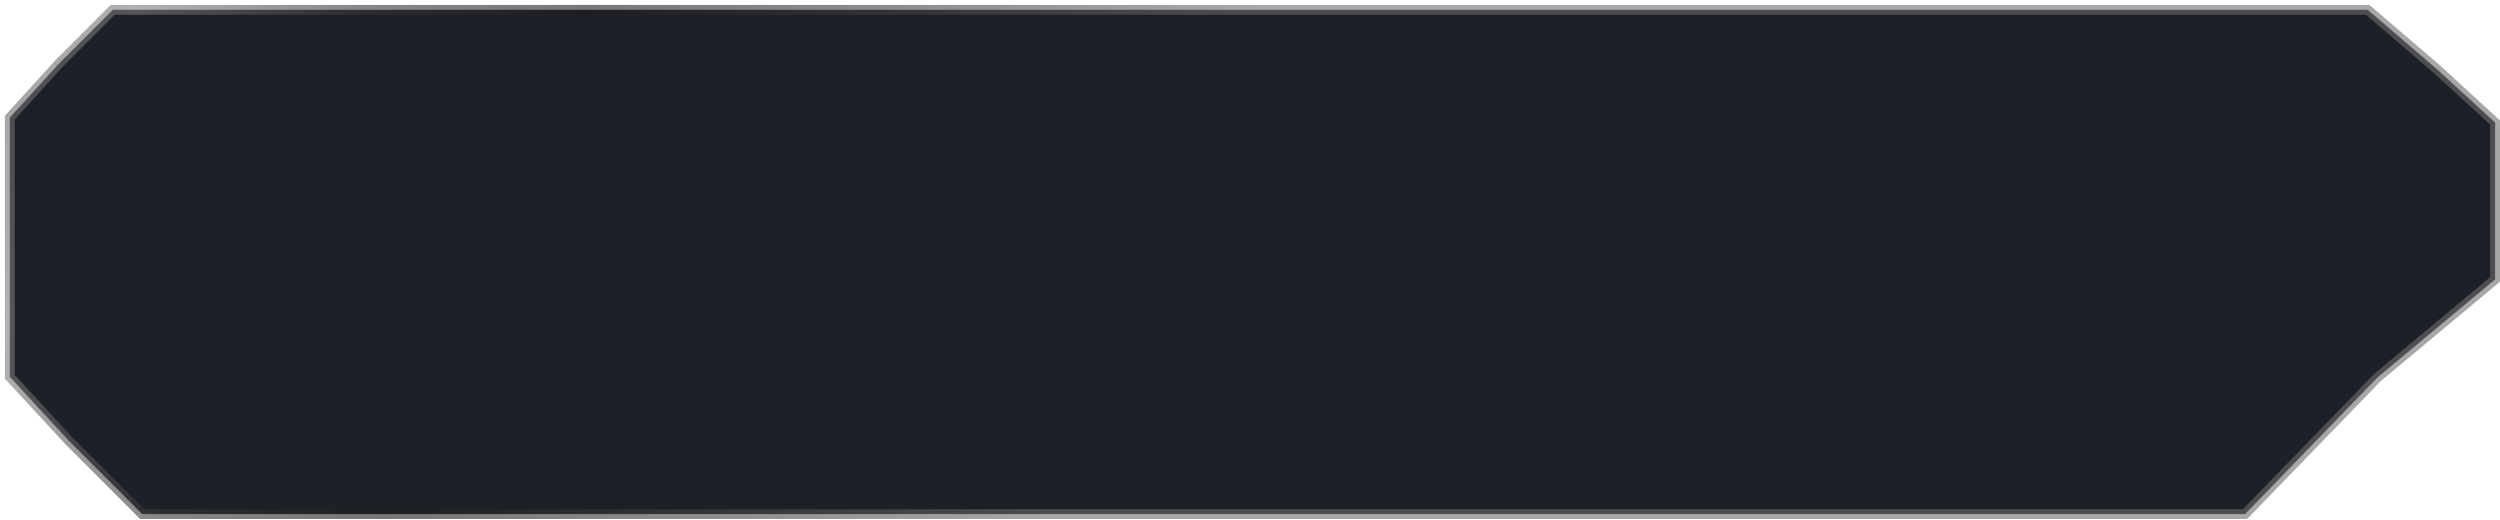 <?xml version="1.0" encoding="UTF-8"?> <svg xmlns="http://www.w3.org/2000/svg" width="255" height="53" viewBox="0 0 255 53" fill="none"> <g filter="url(#filter0_b_974_1655)"> <path d="M254.5 28.5L242.5 38.5L229 52.435H14.5L7 44.935L1 38.435V12L6 6.5L11.5 1H241.5L248.5 7L254.5 12.5V28.5Z" fill="#1E2028"></path> <path d="M254.5 28.5L242.5 38.5L229 52.435H14.5L7 44.935L1 38.435V12L6 6.5L11.5 1H241.5L248.5 7L254.5 12.5V28.5Z" stroke="url(#paint0_linear_974_1655)" stroke-opacity="0.6"></path> </g> <defs> <filter id="filter0_b_974_1655" x="-28.5" y="-28.5" width="312.5" height="110.436" filterUnits="userSpaceOnUse" color-interpolation-filters="sRGB"> <feFlood flood-opacity="0" result="BackgroundImageFix"></feFlood> <feGaussianBlur in="BackgroundImageFix" stdDeviation="14.5"></feGaussianBlur> <feComposite in2="SourceAlpha" operator="in" result="effect1_backgroundBlur_974_1655"></feComposite> <feBlend mode="normal" in="SourceGraphic" in2="effect1_backgroundBlur_974_1655" result="shape"></feBlend> </filter> <linearGradient id="paint0_linear_974_1655" x1="-4" y1="-19.645" x2="117.318" y2="28.41" gradientUnits="userSpaceOnUse"> <stop stop-color="#4A4A4A"></stop> <stop offset="0.185" stop-color="#7C7C7C"></stop> <stop offset="0.352" stop-color="#363636"></stop> <stop offset="0.512" stop-color="#1C1C1C"></stop> <stop offset="1" stop-color="#6C6C6C"></stop> </linearGradient> </defs> </svg> 
